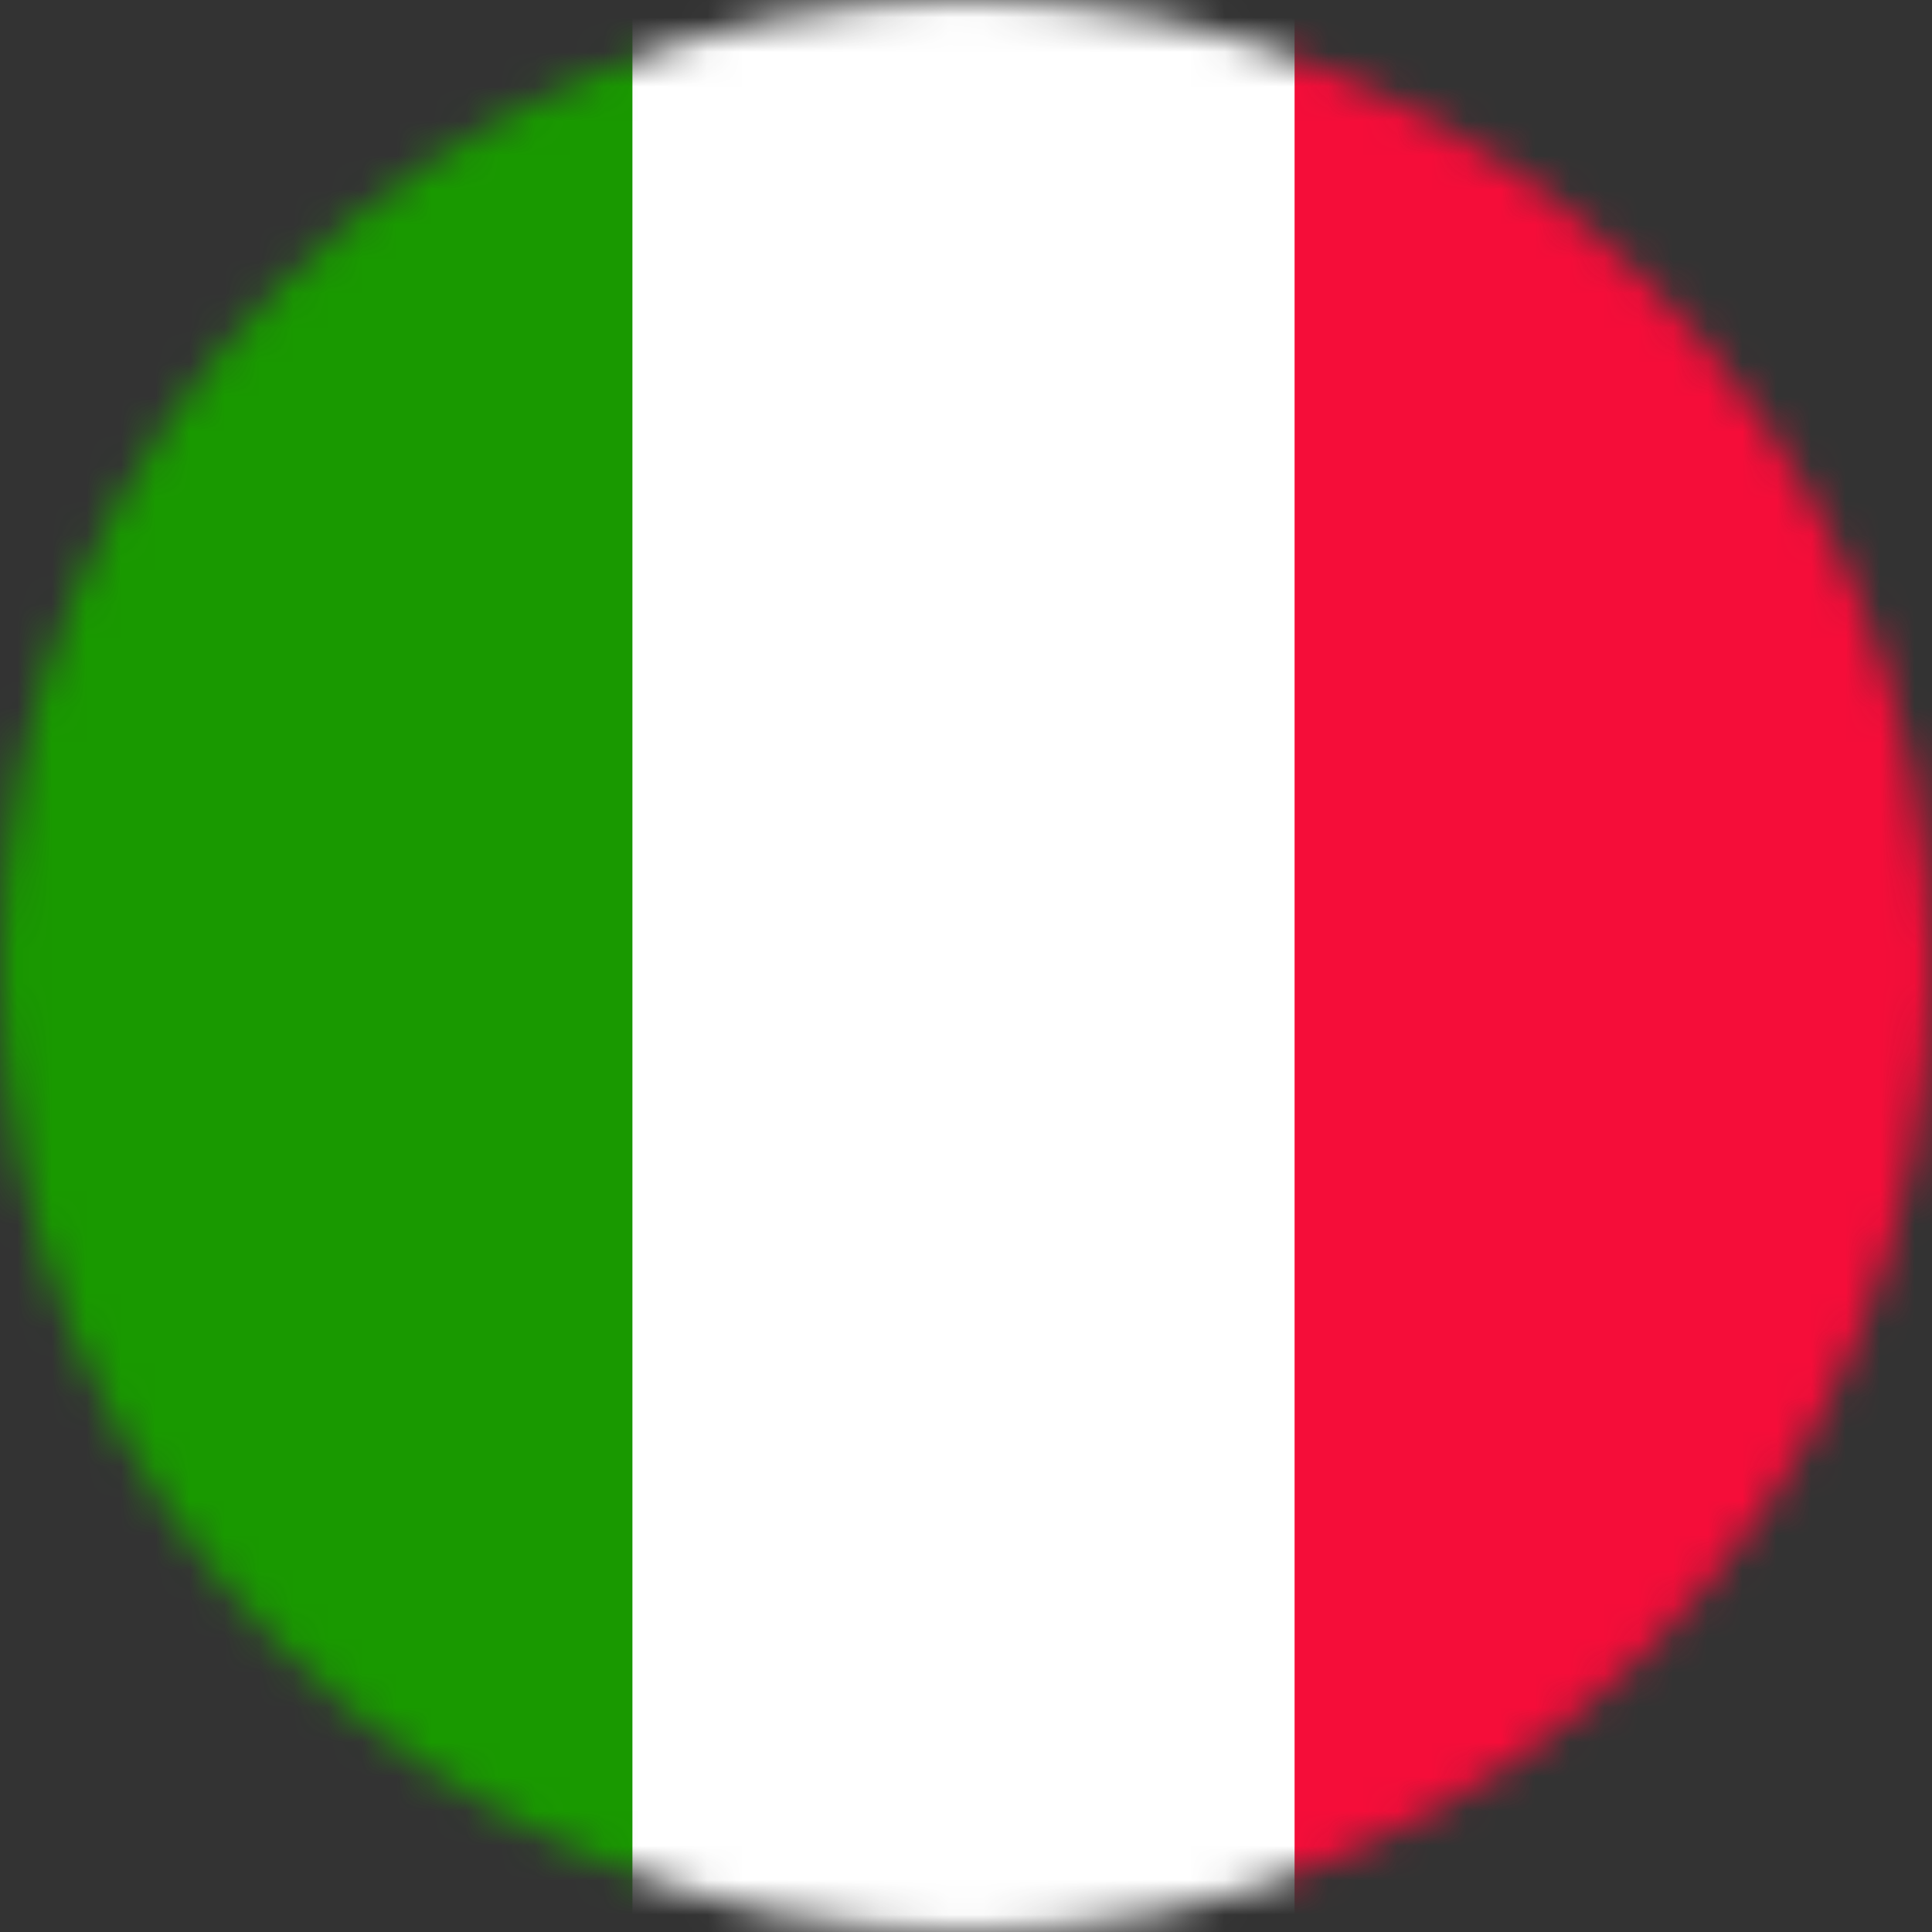 <svg width="56" height="56" viewBox="0 0 56 56" fill="none" xmlns="http://www.w3.org/2000/svg">
<rect x="0" y="0" width="56" height="56" fill="#333333" stroke="none"/>
<mask id="mask0_1_2966" style="mask-type:alpha" maskUnits="userSpaceOnUse" x="0" y="0" width="56" height="56">
<circle cx="28" cy="28" r="28" fill="#C4C4C4"/>
</mask>
<g mask="url(#mask0_1_2966)">
<path d="M56.696 -0.843H-0.844V56.697H56.696V-0.843Z" fill="white"/>
<path d="M18.331 -0.843H-0.844V56.697H18.331V-0.843Z" fill="#199900"/>
<path d="M56.698 -0.844H37.524V56.696H56.698V-0.844Z" fill="#F50D39"/>
</g>
</svg>

